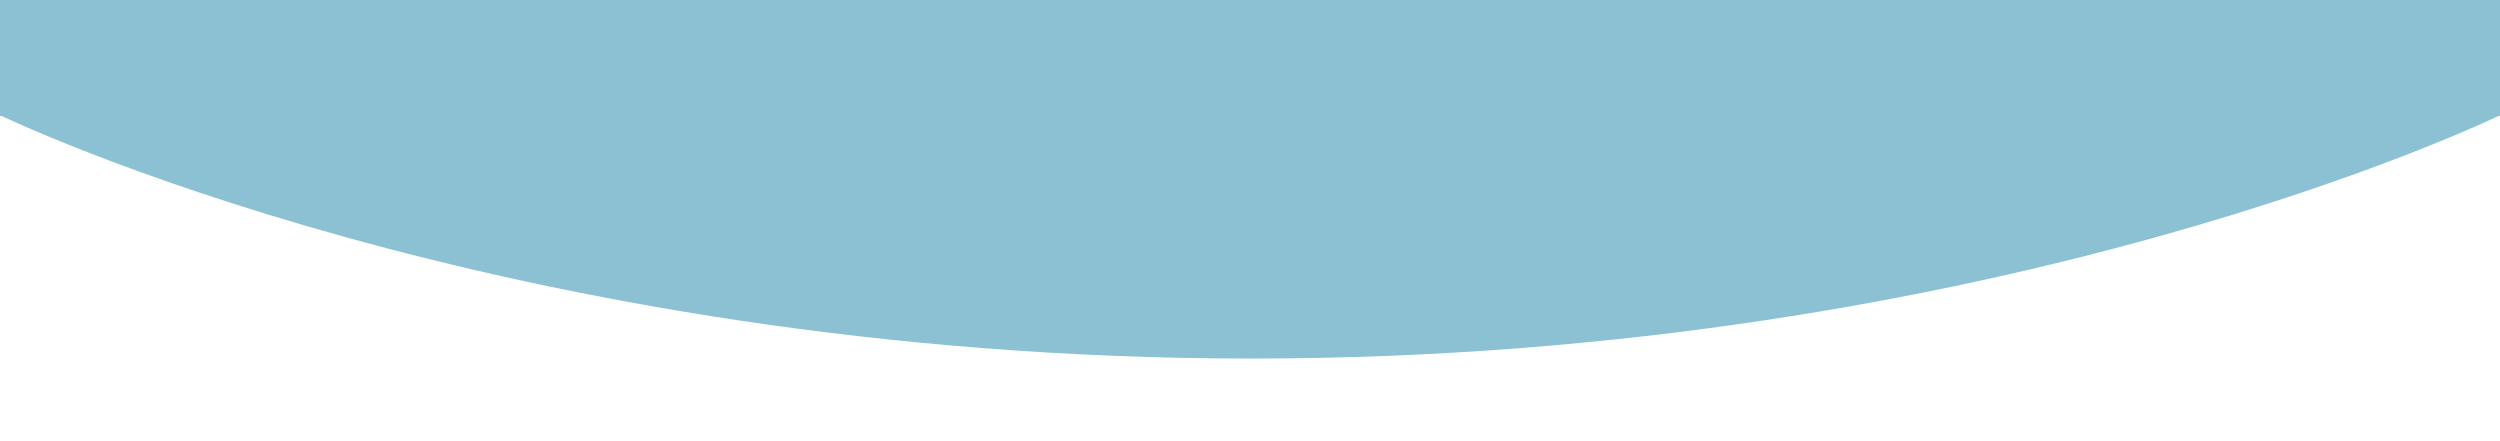 <svg id="home-bg-curve" xmlns="http://www.w3.org/2000/svg" xmlns:xlink="http://www.w3.org/1999/xlink" width="1920" height="338.465" viewBox="0 0 1920 338.465">
  <defs>
    <clipPath id="clip-path">
      <path id="Shape" d="M958.768,0C382.87,0,0,186.885,0,186.885H1919.961S1534.746,0,958.768,0Z" transform="translate(1919.961 186.885) rotate(180)" fill="none" opacity="0"/>
    </clipPath>
    <linearGradient id="linear-gradient" x1="0.5" x2="0.5" y2="1" gradientUnits="objectBoundingBox">
      <stop offset="0" stop-color="#4682b4"/>
      <stop offset="0" stop-color="#8bc1d2"/>
      <stop offset="1" stop-color="#8bc1d2"/>
    </linearGradient>
  </defs>
  <g id="Group_1496" data-name="Group 1496" transform="translate(-1210 -1155.512)">
    <g id="Header" transform="translate(78 223)">
      <g id="Bg" transform="translate(1132 932.512)">
        <rect id="Banner_Bg" data-name="Banner Bg" width="1920" height="197.102" transform="translate(0 141.363)" fill="none" opacity="0"/>
        <g id="Mask_Group_1" data-name="Mask Group 1" transform="translate(0.039 88.481)" clip-path="url(#clip-path)">
          <rect id="Gradient_Layer" data-name="Gradient Layer" width="1920" height="1080" transform="translate(-0.039 -893)" fill="url(#linear-gradient)"/>
        </g>
        <rect id="Gradient_Layer-2" data-name="Gradient Layer" width="1920" height="89.102" fill="url(#linear-gradient)"/>
      </g>
    </g>
  </g>
</svg>
